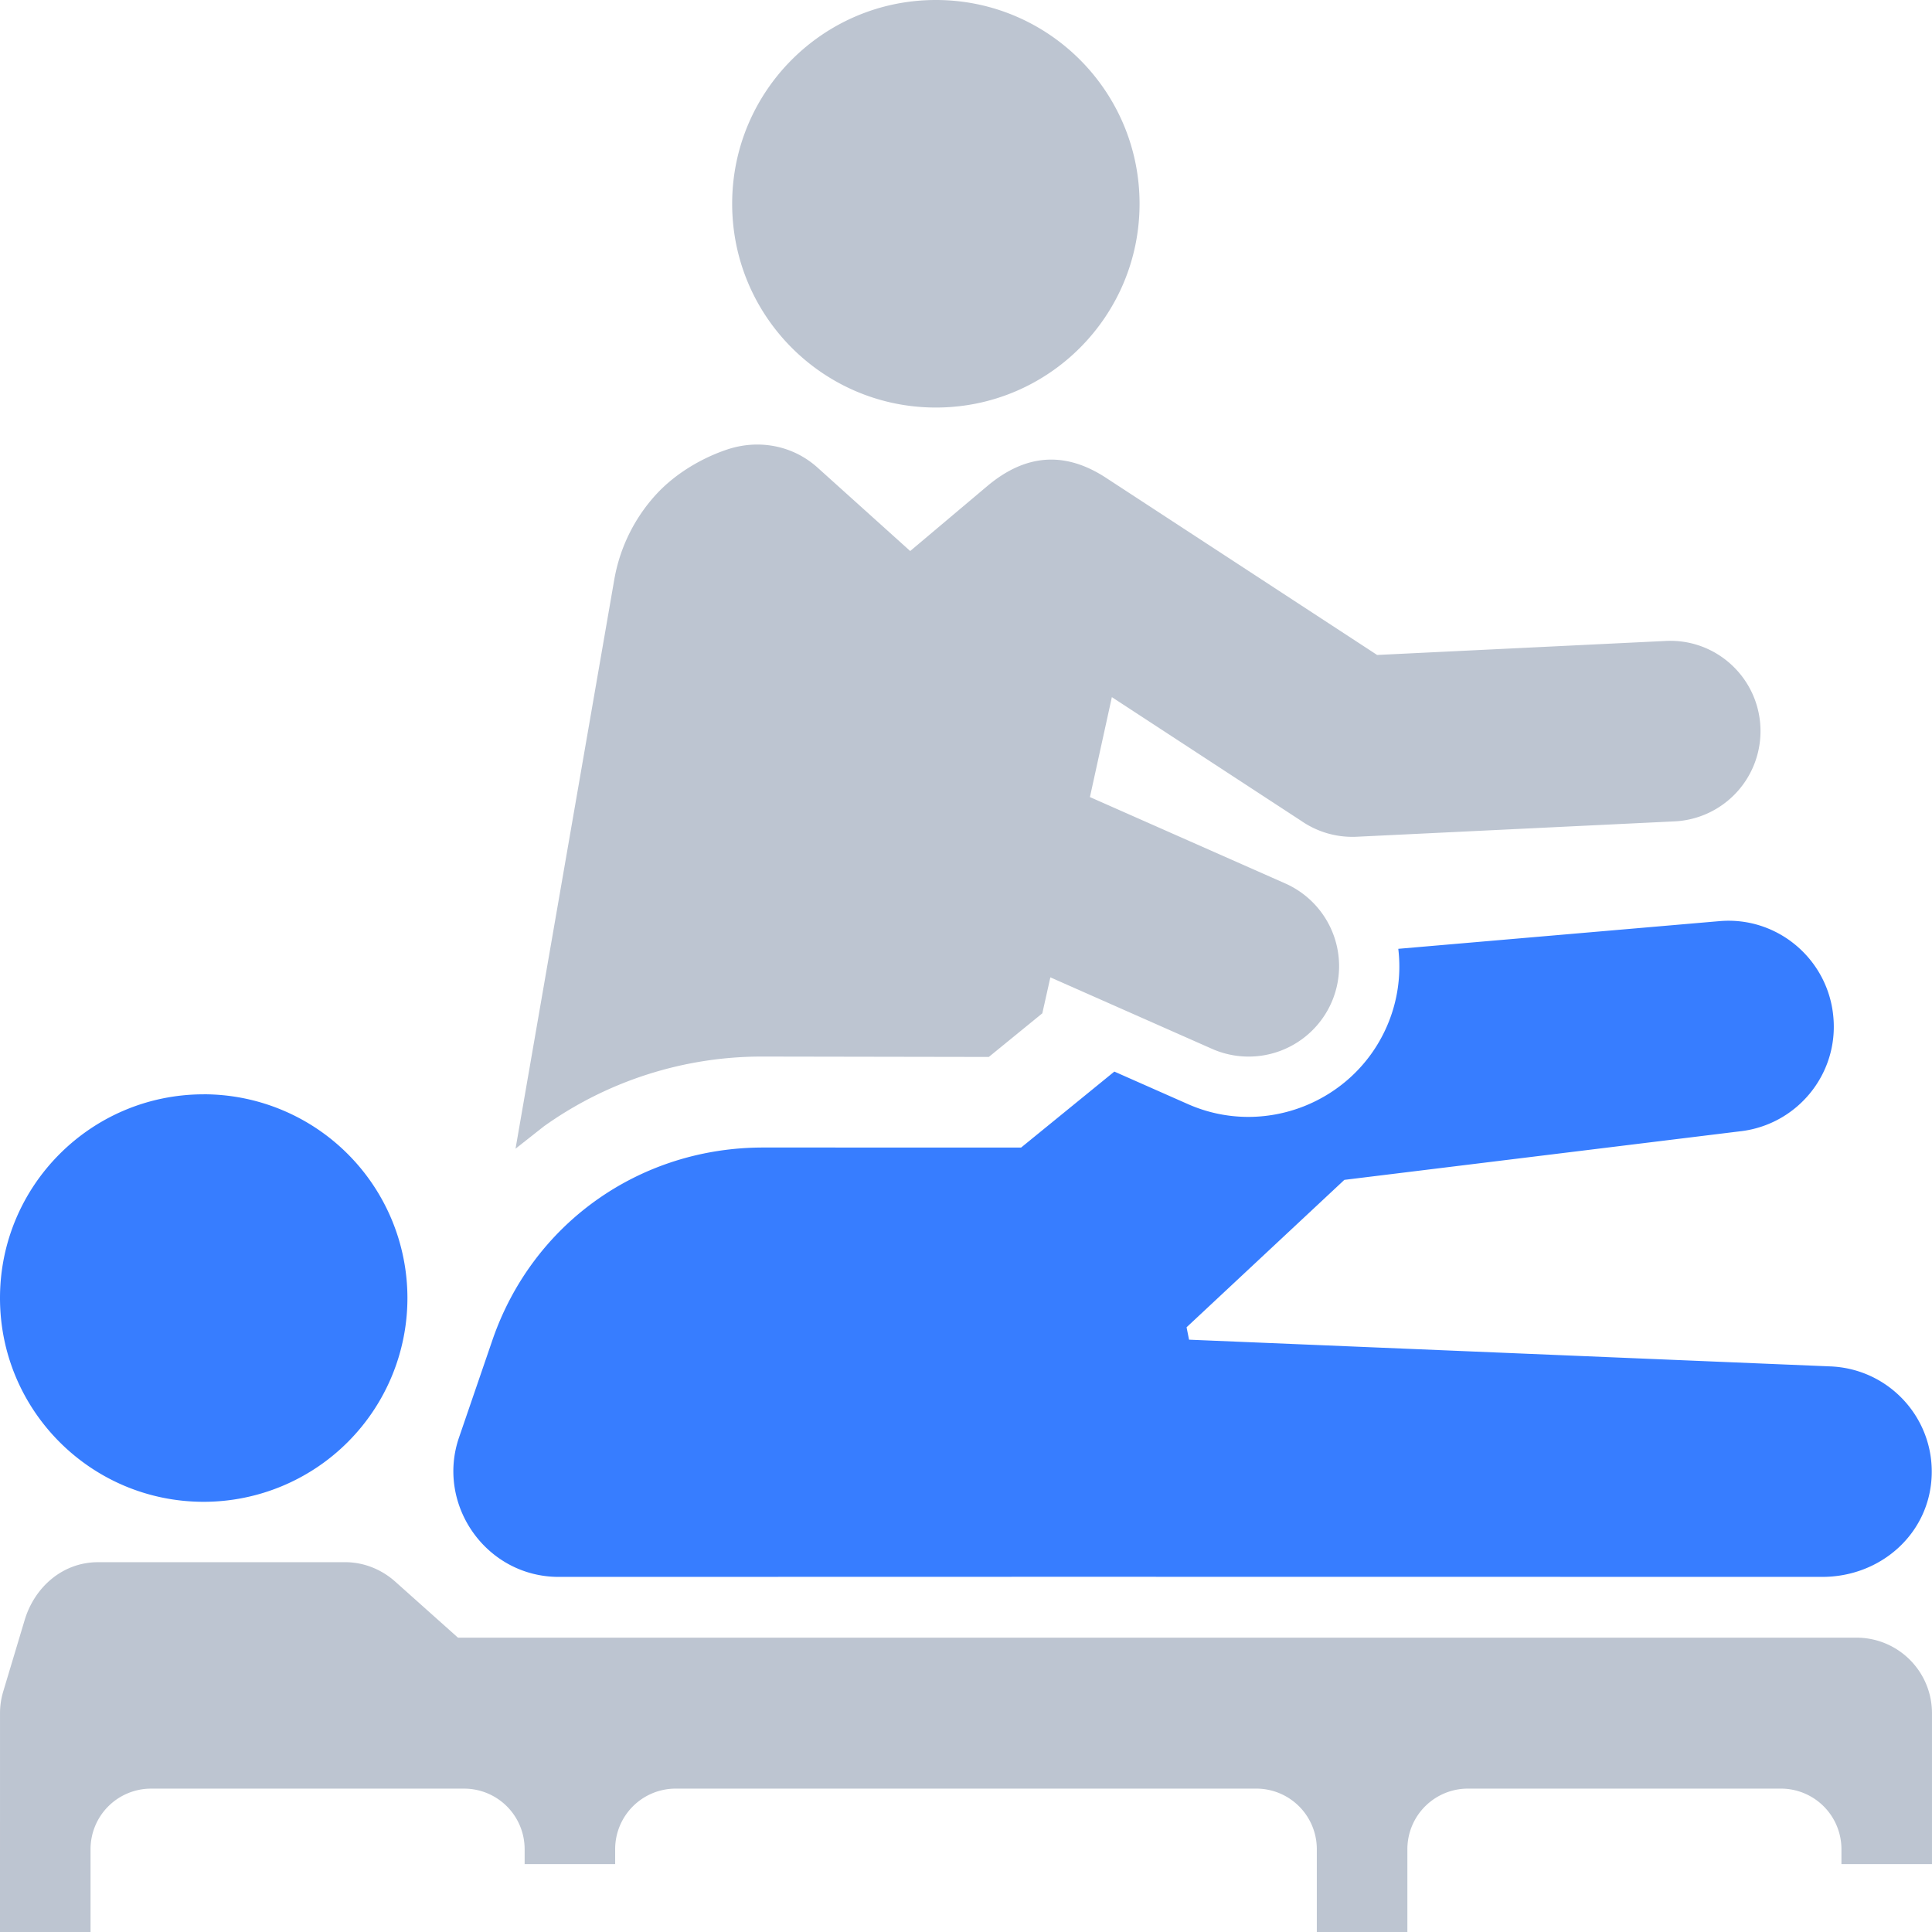 <svg xmlns="http://www.w3.org/2000/svg" viewBox="0 0 120 120"><path d="M108.14 70.26L83.5 73.284l-9.8 9.156.154.77 39.846 1.66c3.61.15 6.42 3.182 6.28 6.793s-3.174 6.28-6.79 6.28l-47.086-.006-31.4.007c-4.495.001-7.63-4.473-6.193-8.66l2.063-6.016C33.058 76 39.723 71.275 47.4 71.275l16.024.001 5.79-4.718 4.574 2.022c4.718 2.085 10.272-.088 12.343-4.808a9.28 9.28 0 0 0 .719-4.839l19.954-1.72c3.608-.31 6.776 2.388 7.073 5.998.3 3.524-2.25 6.622-5.736 7.05zM12.653 67.97C5.664 67.97 0 73.635 0 80.625S5.664 93.28 12.653 93.28a12.66 12.66 0 0 0 12.653-12.656 12.66 12.66 0 0 0-12.653-12.656z" fill="#377dff"/><path d="M21.437 97.03c1.11 0 2.22.412 3.112 1.208l3.897 3.48h86.867a4.69 4.69 0 0 1 4.686 4.688v9.375h-5.624v-.937a3.76 3.76 0 0 0-3.749-3.75H91.164a3.76 3.76 0 0 0-3.749 3.75V120H81.79v-5.156a3.76 3.76 0 0 0-3.749-3.75H41.958a3.76 3.76 0 0 0-3.749 3.75v.938h-5.623v-.937a3.76 3.76 0 0 0-3.749-3.75H9.373a3.76 3.76 0 0 0-3.749 3.75V120H0l.001-13.598c0-.44.065-.888.197-1.332l1.334-4.446c.608-2.03 2.346-3.593 4.558-3.593zm82.04-57.22c3.093-.15 5.72 2.245 5.865 5.34a5.61 5.61 0 0 1-5.338 5.867l-19.734.955c-1.28.06-2.48-.314-3.457-.992L69.06 43.3l-1.363 6.208 12.123 5.36a5.62 5.62 0 0 1 2.878 7.405 5.62 5.62 0 0 1-7.403 2.879L65.24 60.705l-.5 2.234-3.323 2.71-14.02-.024a23.32 23.32 0 0 0-13.616 4.334l-1.76 1.388 6.135-35.36a10.49 10.49 0 0 1 2.55-5.225c1.267-1.4 2.976-2.347 4.458-2.842 1.942-.65 4.068-.27 5.617 1.125l5.753 5.18 4.783-4.03c2.382-2.006 4.827-2.184 7.38-.517l16.84 11.003zM58.128 0C51.14 0 45.476 5.666 45.476 12.656S51.14 25.313 58.13 25.313 70.78 19.646 70.78 12.656 65.116 0 58.128 0z" fill="#bdc5d1"/></svg>